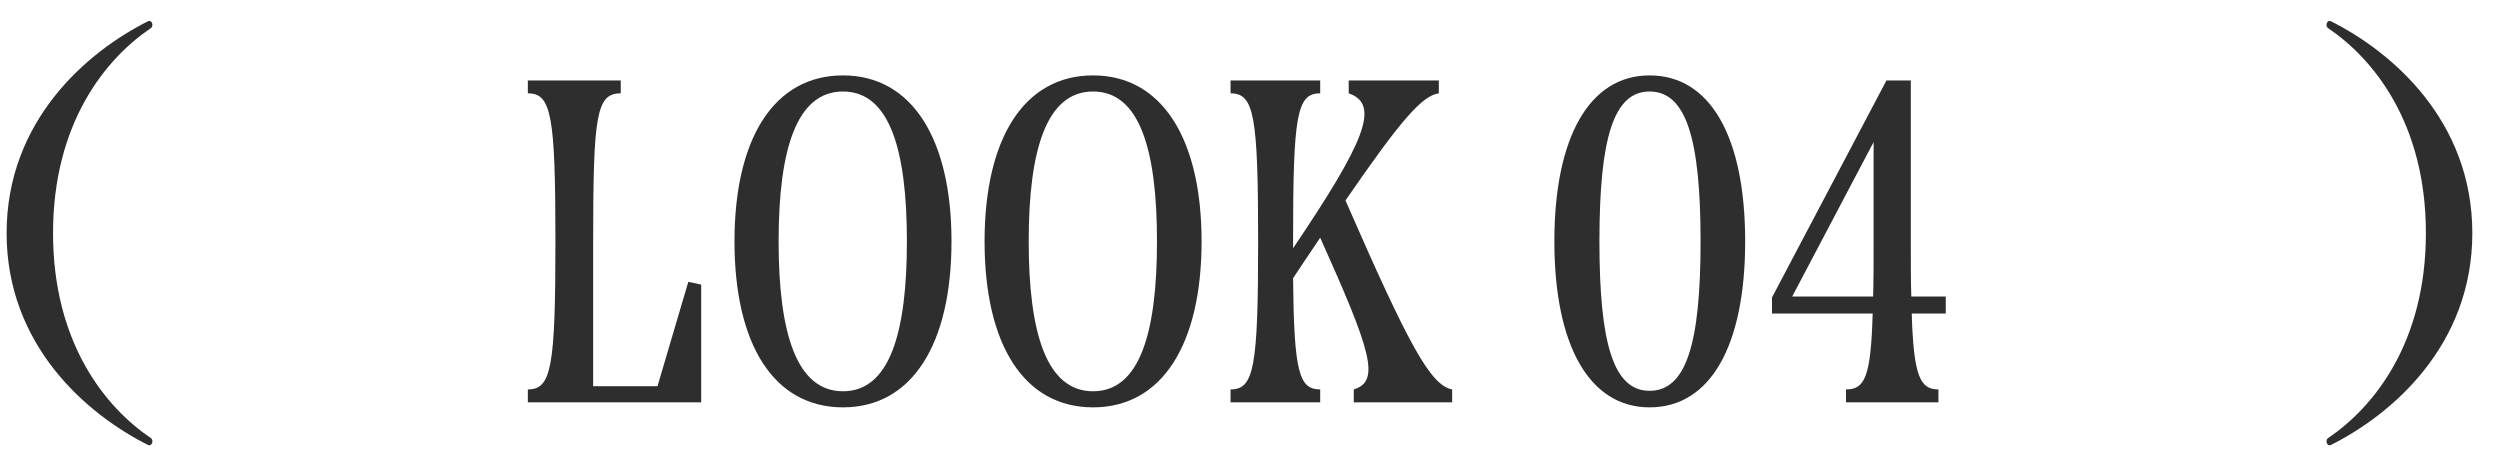 <svg width="87" height="16" viewBox="0 0 87 16" fill="none" xmlns="http://www.w3.org/2000/svg">
<path d="M84.421 8.112C84.421 4.272 82.581 2.032 81.013 0.976C80.916 0.912 80.965 0.688 81.109 0.736C83.252 1.808 86.037 4.208 86.037 8.112C86.037 12.016 83.252 14.416 81.109 15.488C80.965 15.536 80.916 15.312 81.013 15.248C82.581 14.192 84.421 11.952 84.421 8.112Z" fill="#2E2E2E"/>
<path d="M66.513 10.32H67.713V10.912H66.529C66.593 13.12 66.832 13.552 67.457 13.552V14H64.241V13.552C64.897 13.552 65.105 13.12 65.169 10.912H61.665V10.352L65.648 2.8H66.496V8.4C66.496 9.136 66.496 9.776 66.513 10.32ZM65.201 4.944L62.368 10.32H65.185C65.201 9.776 65.201 9.136 65.201 8.4V4.944Z" fill="#2E2E2E"/>
<path d="M57.404 14.176C55.308 14.176 54.092 12.016 54.092 8.4C54.092 4.784 55.308 2.624 57.404 2.624C59.532 2.624 60.732 4.784 60.732 8.4C60.732 12.016 59.532 14.176 57.404 14.176ZM57.404 13.6C58.668 13.6 59.18 12 59.18 8.4C59.18 4.8 58.668 3.184 57.404 3.184C56.156 3.184 55.66 4.8 55.66 8.4C55.66 11.984 56.156 13.6 57.404 13.6Z" fill="#2E2E2E"/>
<path d="M46.823 6.976C49.031 12.032 49.783 13.408 50.535 13.552V14H47.111V13.552C48.055 13.264 47.703 12.192 45.943 8.272C45.655 8.704 45.335 9.168 44.999 9.68C45.031 12.96 45.207 13.552 45.943 13.552V14H42.823V13.552C43.639 13.552 43.783 12.8 43.783 8.4C43.783 4 43.639 3.248 42.823 3.248V2.8H45.943V3.248C45.127 3.248 44.999 4 44.999 8.4V8.64C47.479 4.96 48.055 3.632 46.935 3.248V2.8H50.071V3.248C49.495 3.328 48.759 4.16 46.823 6.976Z" fill="#2E2E2E"/>
<path d="M38.039 14.176C35.639 14.176 34.263 12 34.263 8.4C34.263 4.816 35.639 2.624 38.039 2.624C40.439 2.624 41.815 4.832 41.815 8.4C41.815 11.984 40.439 14.176 38.039 14.176ZM38.039 13.616C39.655 13.616 40.263 11.6 40.263 8.4C40.263 5.2 39.655 3.184 38.039 3.184C36.423 3.184 35.799 5.2 35.799 8.4C35.799 11.6 36.423 13.616 38.039 13.616Z" fill="#2E2E2E"/>
<path d="M29.336 14.176C26.936 14.176 25.56 12 25.56 8.4C25.56 4.816 26.936 2.624 29.336 2.624C31.736 2.624 33.112 4.832 33.112 8.4C33.112 11.984 31.736 14.176 29.336 14.176ZM29.336 13.616C30.952 13.616 31.56 11.6 31.56 8.4C31.56 5.2 30.952 3.184 29.336 3.184C27.72 3.184 27.096 5.2 27.096 8.4C27.096 11.6 27.72 13.616 29.336 13.616Z" fill="#2E2E2E"/>
<path d="M22.881 13.44L23.953 9.808L24.401 9.904V14H18.369V13.552C19.186 13.552 19.329 12.8 19.329 8.4C19.329 4 19.186 3.248 18.369 3.248V2.8H21.602V3.248C20.753 3.248 20.642 4 20.642 8.4V13.44H22.881Z" fill="#2E2E2E"/>
<path d="M1.846 8.112C1.846 11.952 3.686 14.192 5.254 15.248C5.35 15.312 5.302 15.536 5.158 15.488C3.014 14.416 0.23 12.016 0.23 8.112C0.23 4.208 3.014 1.808 5.158 0.736C5.302 0.688 5.35 0.912 5.254 0.976C3.686 2.032 1.846 4.272 1.846 8.112Z" fill="#2E2E2E"/>
</svg>
